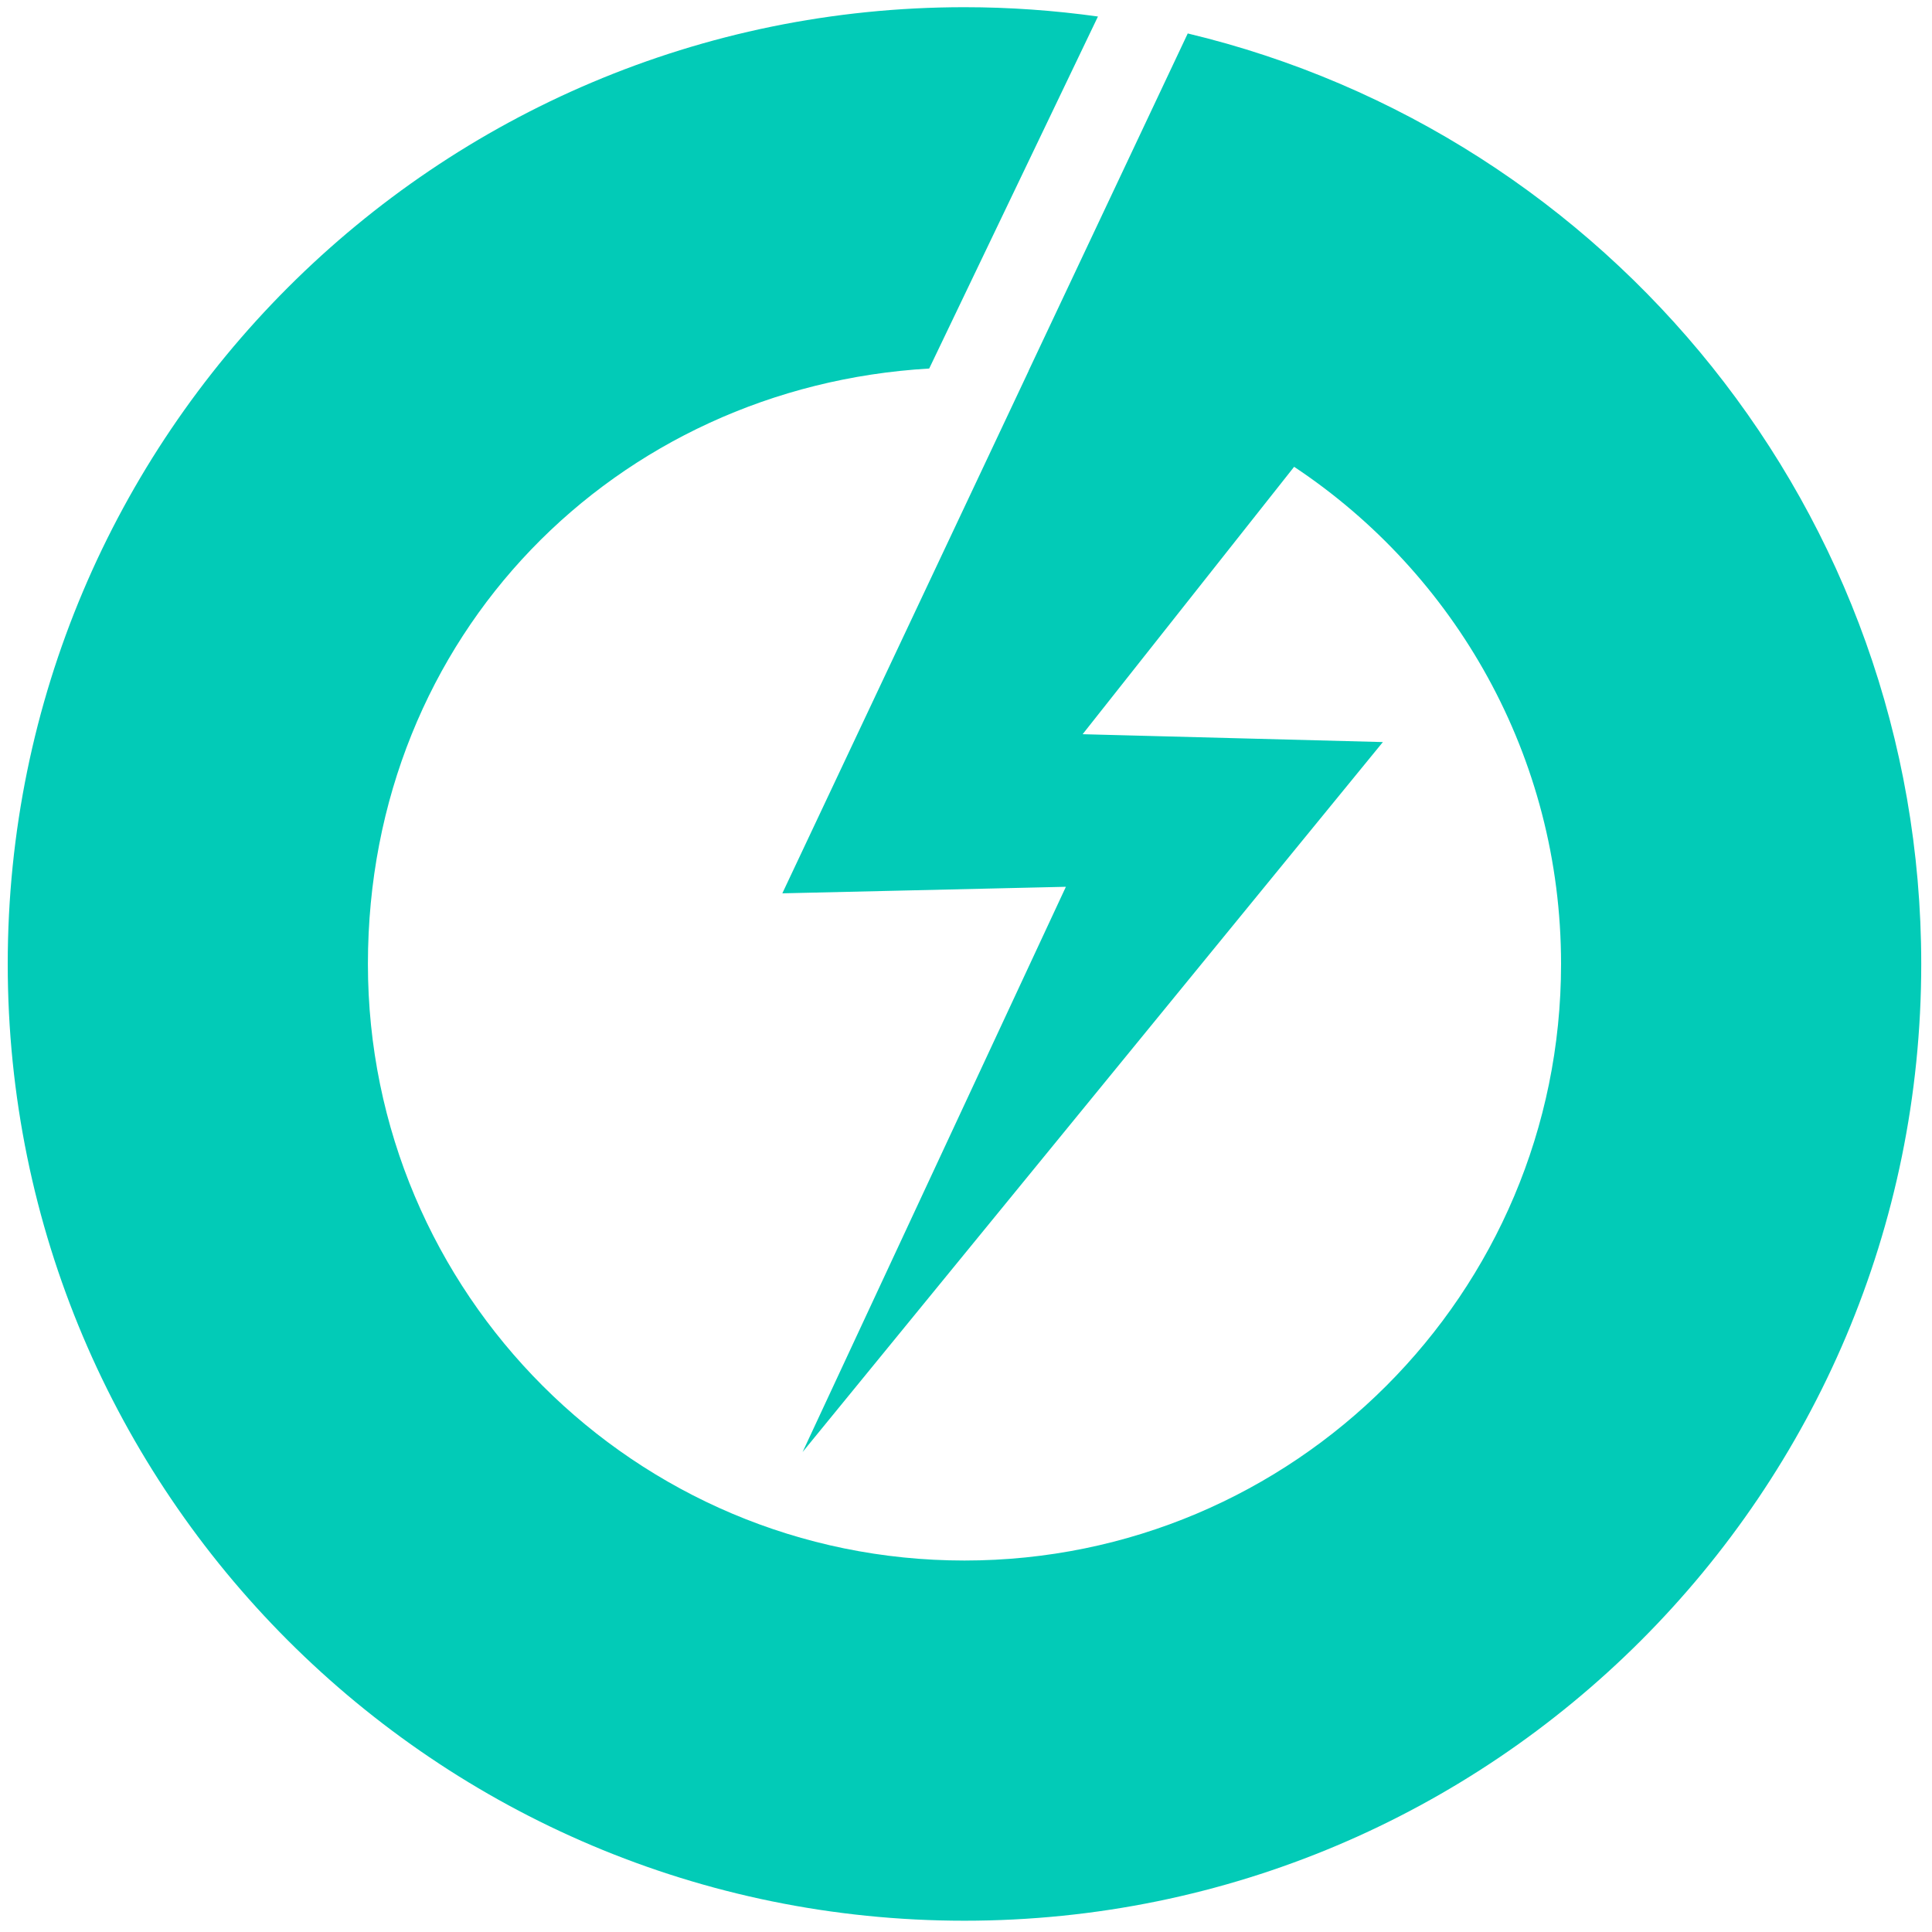 <svg width="44" height="44" viewBox="0 0 44 44" fill="none" xmlns="http://www.w3.org/2000/svg">
<path d="M27.05 0.762L23.425 8.446C23.425 8.446 23.427 8.446 23.427 8.446L17.817 20.345L24.275 20.196L18.279 33.068L31.494 16.9L24.656 16.721L29.473 10.631C33.137 13.064 35.552 17.227 35.552 21.954C35.552 29.458 29.469 35.54 21.965 35.54C14.462 35.54 8.379 29.457 8.379 21.954C8.379 14.451 14.032 8.808 21.162 8.393L25.005 0.376C24.011 0.238 22.997 0.164 21.965 0.164C9.932 0.164 0.176 9.92 0.176 21.954C0.176 33.988 9.932 43.743 21.965 43.743C33.999 43.743 43.755 33.988 43.755 21.954C43.755 11.671 36.631 3.053 27.051 0.762H27.05Z" fill="#02CBB7"/>
</svg>
